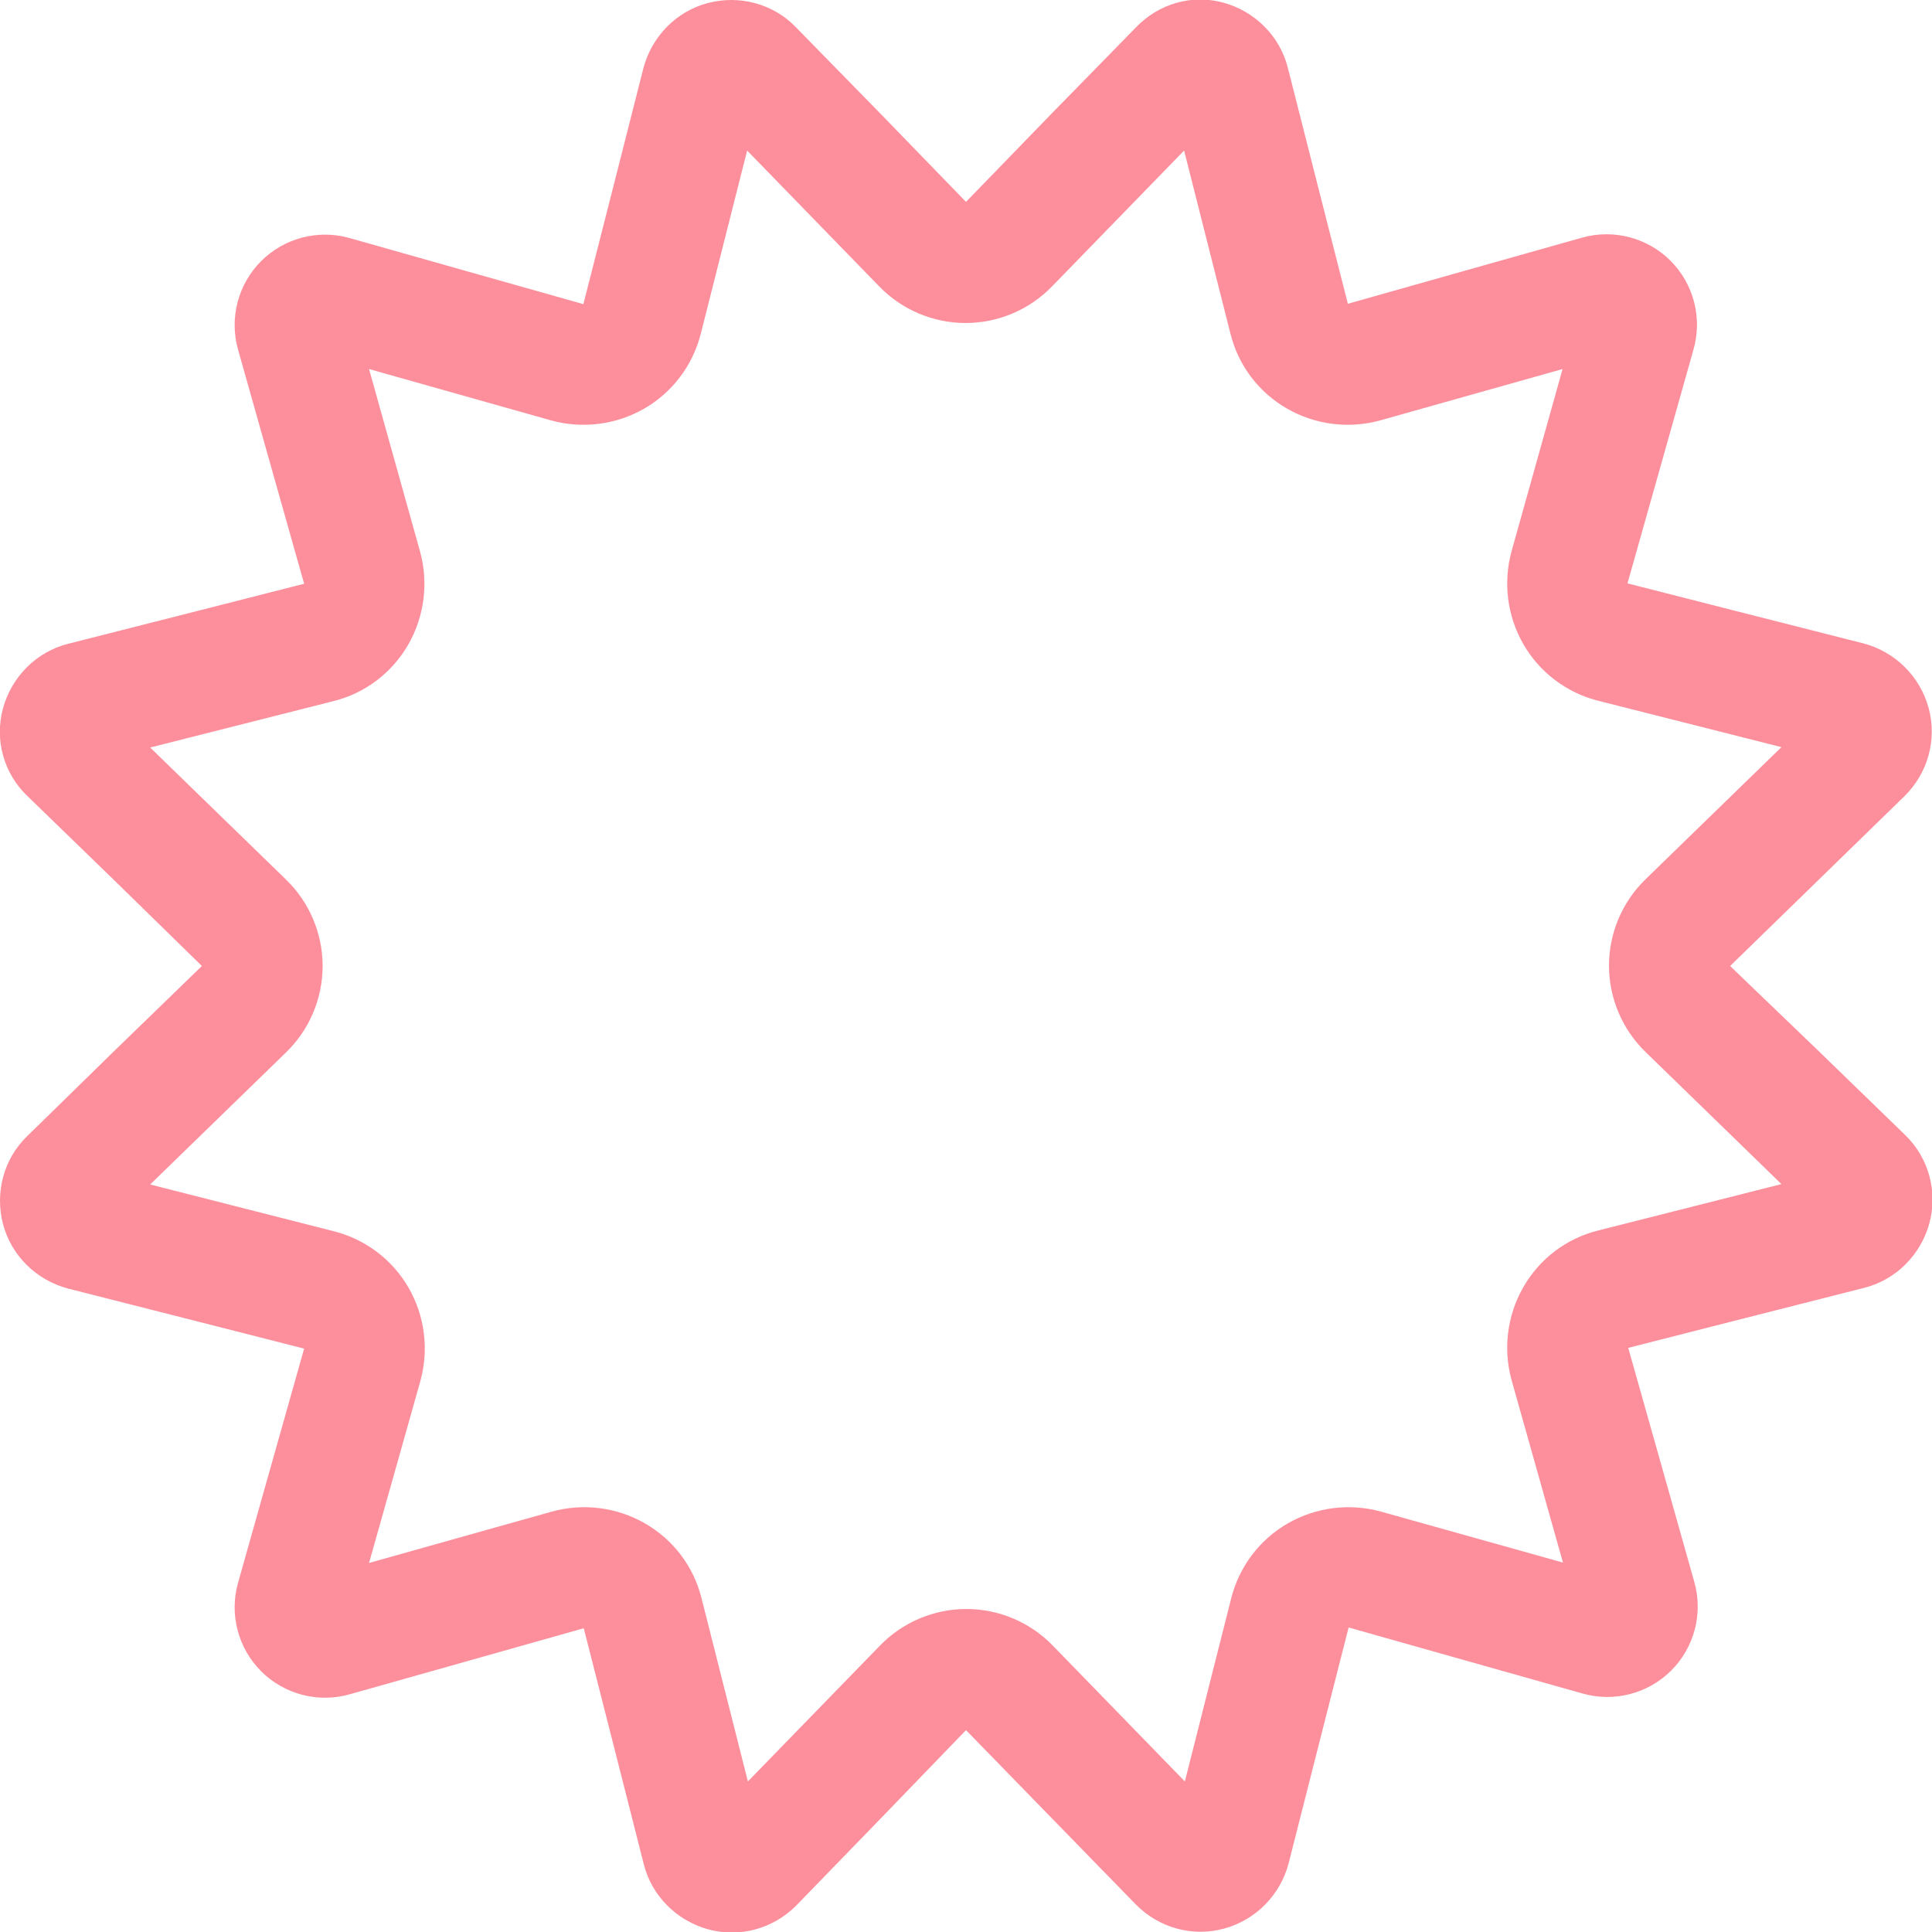 <?xml version="1.0" encoding="UTF-8"?>
<svg xmlns="http://www.w3.org/2000/svg" version="1.1" viewBox="0 0 512 512">
  <!-- Generator: Adobe Illustrator 29.5.1, SVG Export Plug-In . SVG Version: 2.1.0 Build 141)  -->
  <defs>
    <style>
      .st0 {
        fill: #fd8f9c;
      }
    </style>
  </defs>
  <g id="Layer_1" focusable="false">
    <path class="st0" d="M170.7,108.3c7.5-4.3,12.9-11.5,15-19.8l12.3-48.6,35,36c6,6.2,14.3,9.7,22.9,9.7s16.9-3.5,22.9-9.7l35-36,12.3,48.6c2.1,8.4,7.5,15.5,15,19.8s16.4,5.4,24.7,3.1l48.3-13.6-13.5,48.2c-2.3,8.3-1.2,17.2,3.1,24.7s11.5,12.9,19.8,15l48.6,12.3-36,35c-6.2,6-9.7,14.3-9.7,22.9s3.5,16.9,9.7,22.9l36,35-48.6,12.3c-8.4,2.1-15.5,7.5-19.8,15s-5.4,16.4-3.1,24.7l13.6,48.3-48.2-13.5c-8.3-2.3-17.2-1.2-24.7,3.1s-12.9,11.5-15,19.8l-12.3,48.6-35-36c-6-6.2-14.3-9.7-22.9-9.7s-16.9,3.5-22.9,9.7l-35,36-12.3-48.6c-2.1-8.4-7.5-15.5-15-19.8s-16.4-5.4-24.7-3.1l-48.4,13.6,13.6-48.2c2.3-8.3,1.2-17.2-3.1-24.7s-11.5-12.9-19.8-15l-48.7-12.4,36-35c6.2-6,9.7-14.3,9.7-22.9s-3.5-16.9-9.7-22.9l-36-35,48.6-12.3c8.4-2.1,15.5-7.5,19.8-15s5.4-16.4,3.1-24.7l-13.5-48.3,48.2,13.6c8.3,2.3,17.2,1.2,24.7-3.1ZM49.6,162.6l-31.5,8c-8.4,2.1-15,8.7-17.3,17.1s.2,17.3,6.5,23.3l23.3,22.6,22.9,22.4-23,22.3-23.2,22.7c-6.3,6-8.7,15-6.5,23.4s8.9,14.9,17.3,17.1l31.5,8,31,7.9-8.7,30.8-8.8,31.2c-2.4,8.4,0,17.4,6.1,23.5,6.1,6.1,15.1,8.5,23.5,6.1l31.2-8.8,30.8-8.7,7.9,31,8,31.5c2.1,8.4,8.7,15,17.1,17.3s17.3-.2,23.4-6.4l22.6-23.3,22.3-23.1,22.3,22.9,22.7,23.3c6.1,6.2,15,8.7,23.4,6.4s14.9-8.9,17.1-17.3l8-31.5,7.9-31,30.8,8.7,31.2,8.8c8.4,2.4,17.4,0,23.5-6.1s8.5-15.1,6.1-23.5l-8.8-31.2-8.7-30.8,31-7.9,31.5-8c8.4-2.1,15-8.7,17.3-17.1s-.2-17.4-6.4-23.4l-23.3-22.6-23.1-22.2,22.9-22.3,23.3-22.7c6.2-6.1,8.7-15,6.4-23.4s-8.9-14.9-17.3-17.1l-31.5-8-31-7.9,8.7-30.8,8.8-31.2c2.4-8.4,0-17.4-6.1-23.5s-15.1-8.5-23.5-6.1l-31.2,8.8-30.8,8.7-7.9-31-8-31.5c-2.1-8.4-8.7-15-17.1-17.3s-17.2.3-23.2,6.6l-22.7,23.2-22.3,23-22.3-23-22.7-23.2c-6-6.3-15-8.7-23.4-6.5s-14.9,8.9-17.1,17.3l-8,31.5-7.9,31-30.8-8.7-31.1-8.8c-8.4-2.4-17.4,0-23.5,6.1s-8.5,15.1-6.1,23.5l8.8,31.2,8.7,30.8-31,7.9h0Z"/>
  </g>
</svg>